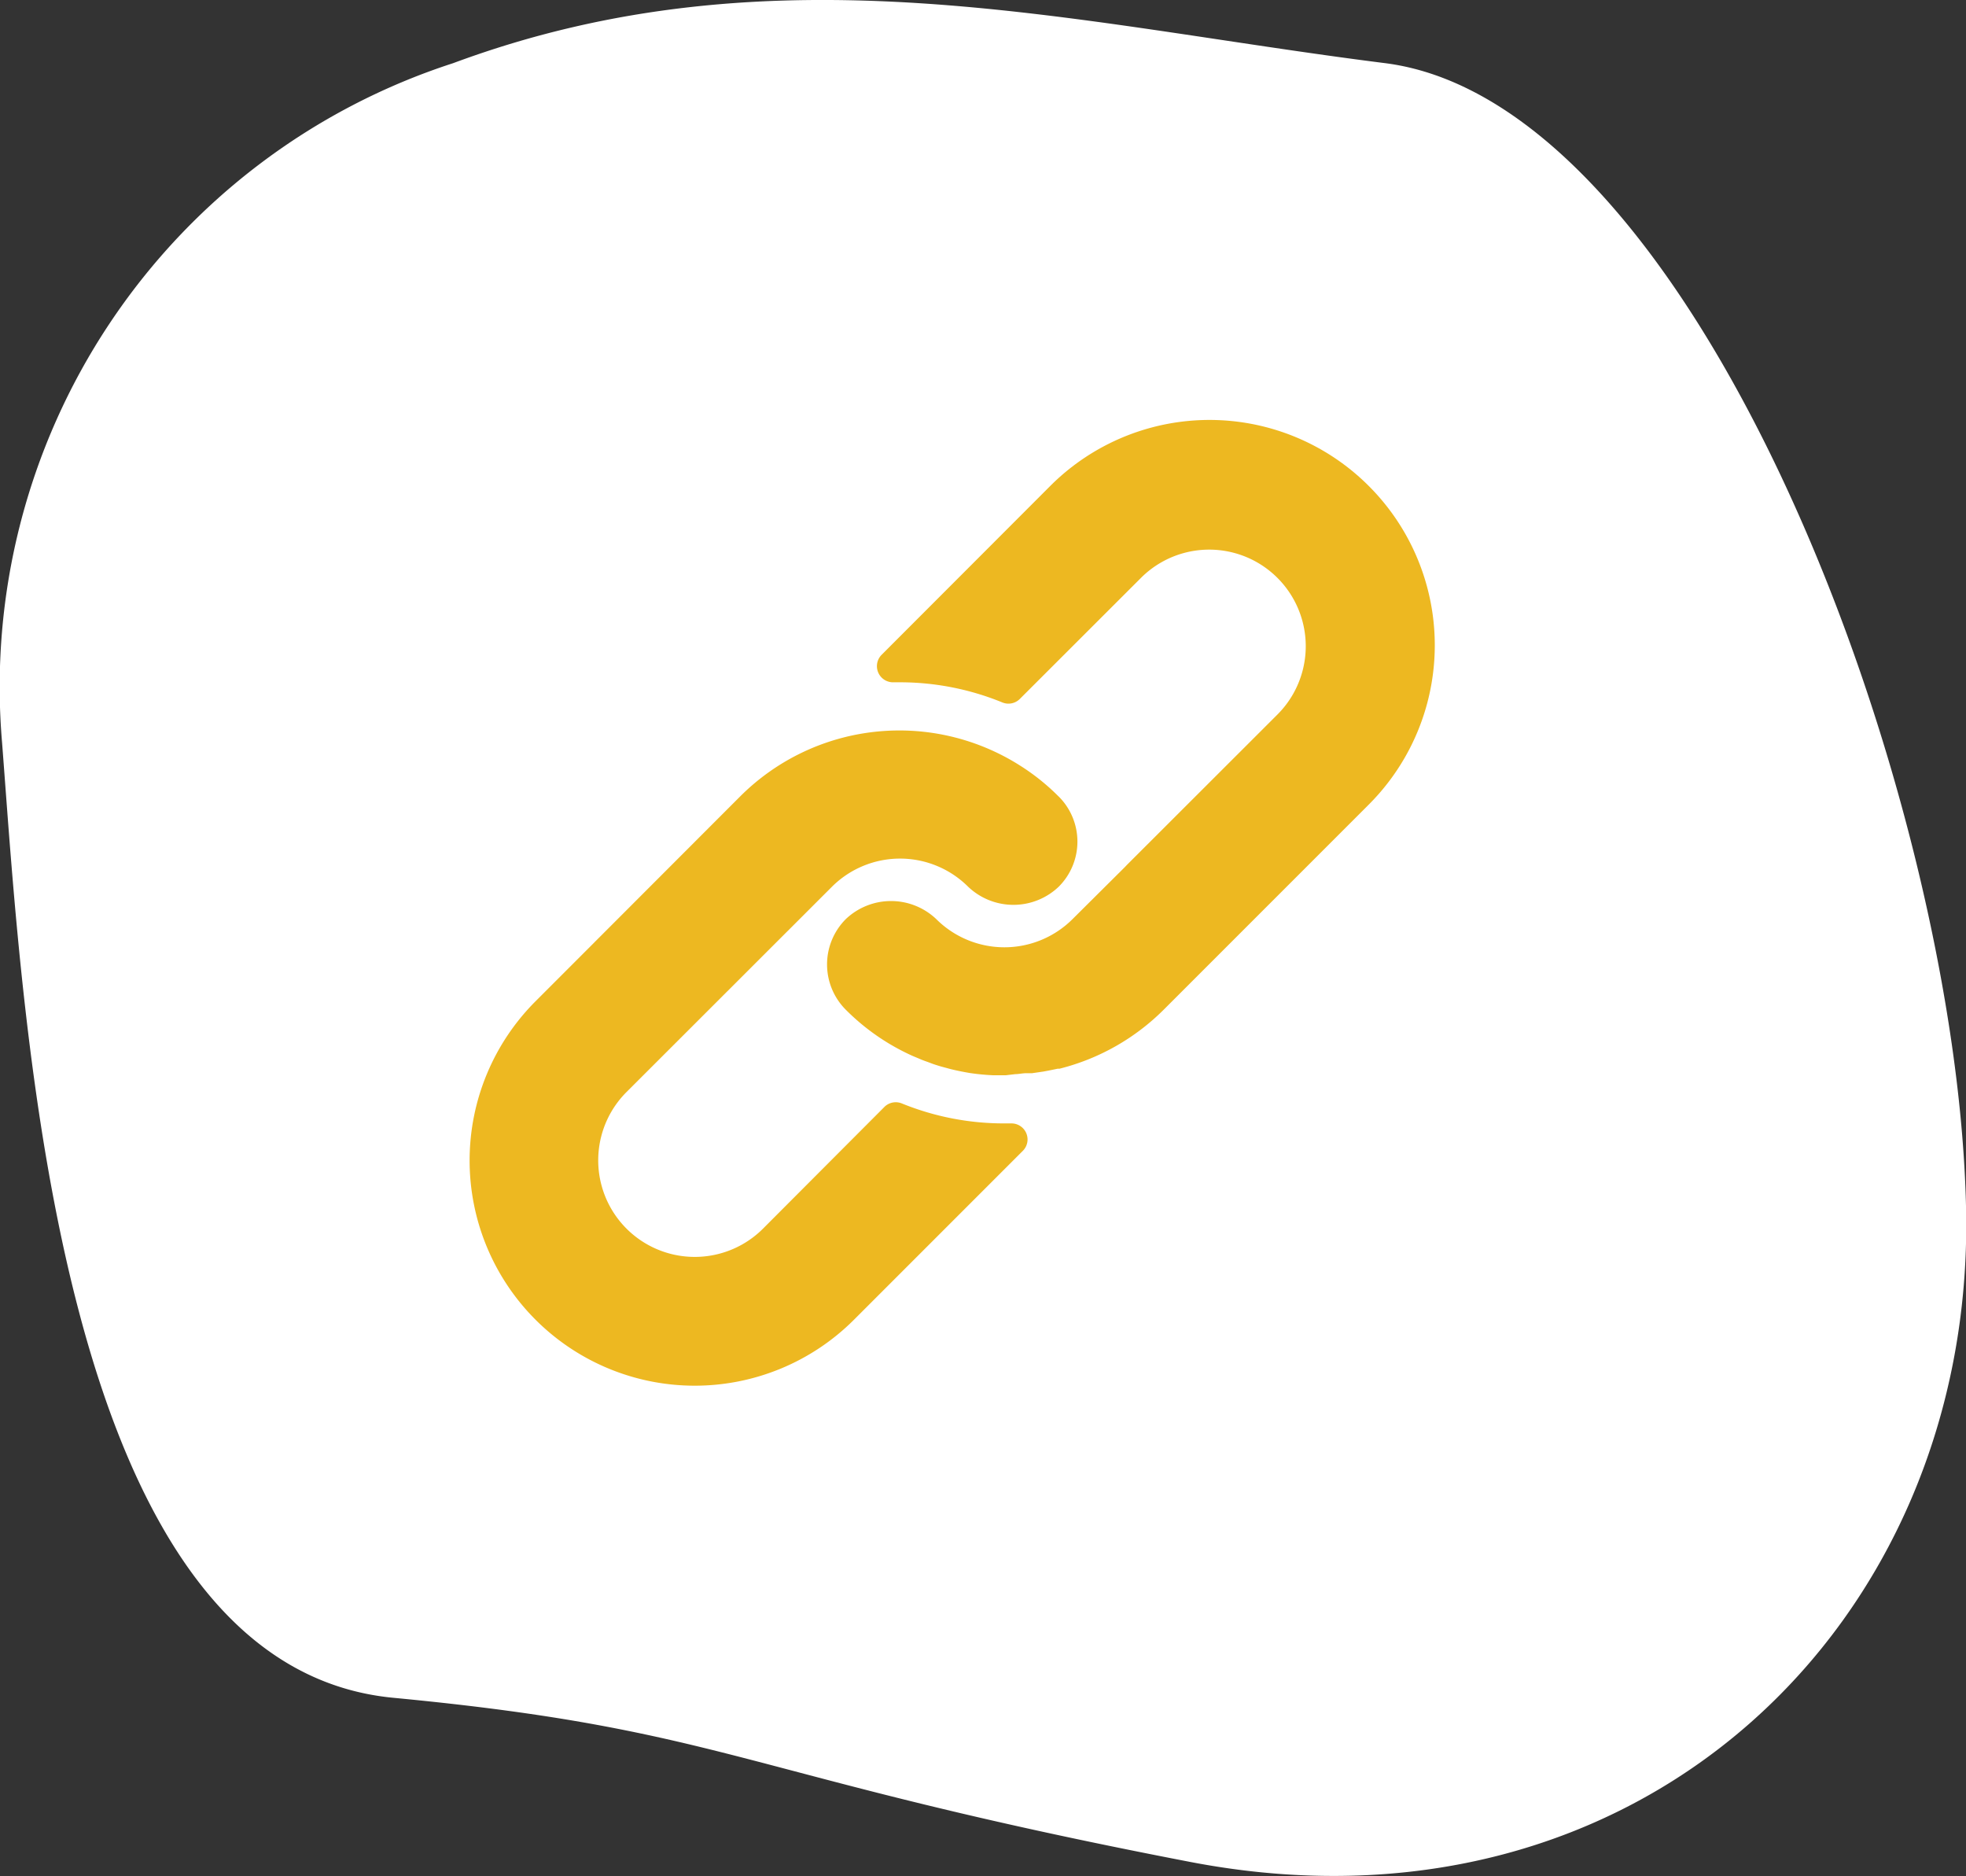 <svg id="Groupe_766" data-name="Groupe 766" xmlns="http://www.w3.org/2000/svg" width="32.931" height="31.416" viewBox="0 0 32.931 31.416">
  <rect x="0" y="0" width="32.931" height="31.416" fill="#333333" stroke="none"/>
  <path id="Tracé_894" data-name="Tracé 894" d="M401.356,5608.346a10.978,10.978,0,0,0-7.555,11.382c.369,4.784.924,15.456,6.555,15.992s5.825,1.3,13.343,2.748,13.126-3.984,13-10.895-4.456-18.562-9.737-19.228S406.756,5606.342,401.356,5608.346Z" transform="translate(-393.766 -5607.288)" fill="#fff"/>
  <g id="link_1_" data-name="link (1)" transform="translate(7.87 7.037)">
    <g id="Groupe_762" data-name="Groupe 762" transform="translate(0 5.196)">
      <g id="Groupe_761" data-name="Groupe 761">
        <path id="Tracé_991" data-name="Tracé 991" d="M9.9,165.718a3.667,3.667,0,0,0-.633-.509,3.771,3.771,0,0,0-4.7.509l-3.426,3.429a3.771,3.771,0,0,0,5.331,5.336L9.3,171.655a.269.269,0,0,0-.191-.461H9a4.534,4.534,0,0,1-1.724-.334.269.269,0,0,0-.294.059L4.95,172.956a1.617,1.617,0,0,1-2.287-2.287l3.44-3.437a1.616,1.616,0,0,1,2.284,0,1.1,1.1,0,0,0,1.514,0,1.067,1.067,0,0,0,0-1.514Z" transform="translate(-0.039 -164.614)" fill="#edb821"/>
      </g>
    </g>
    <g id="Groupe_764" data-name="Groupe 764" transform="translate(5.98 0)">
      <g id="Groupe_763" data-name="Groupe 763">
        <path id="Tracé_992" data-name="Tracé 992" d="M198.578,1.1a3.771,3.771,0,0,0-5.333,0L190.42,3.928a.27.27,0,0,0,.2.461h.1a4.525,4.525,0,0,1,1.721.337.269.269,0,0,0,.294-.059l2.028-2.026a1.617,1.617,0,0,1,2.287,2.287l-2.527,2.524-.022.024-.883.878a1.616,1.616,0,0,1-2.284,0,1.1,1.1,0,0,0-1.514,0,1.074,1.074,0,0,0,0,1.519,3.739,3.739,0,0,0,1.077.754c.057.027.113.048.17.073s.116.043.172.065.116.04.172.057l.159.043c.108.027.215.048.326.067a3.75,3.75,0,0,0,.4.038h.2l.162-.019c.059,0,.121-.016.191-.016h.092l.186-.027.086-.016.156-.032h.03a3.771,3.771,0,0,0,1.748-.991l3.429-3.429A3.771,3.771,0,0,0,198.578,1.1Z" transform="translate(-189.502 0)" fill="#edb821"/>
      </g>
    </g>
  </g>
</svg>

